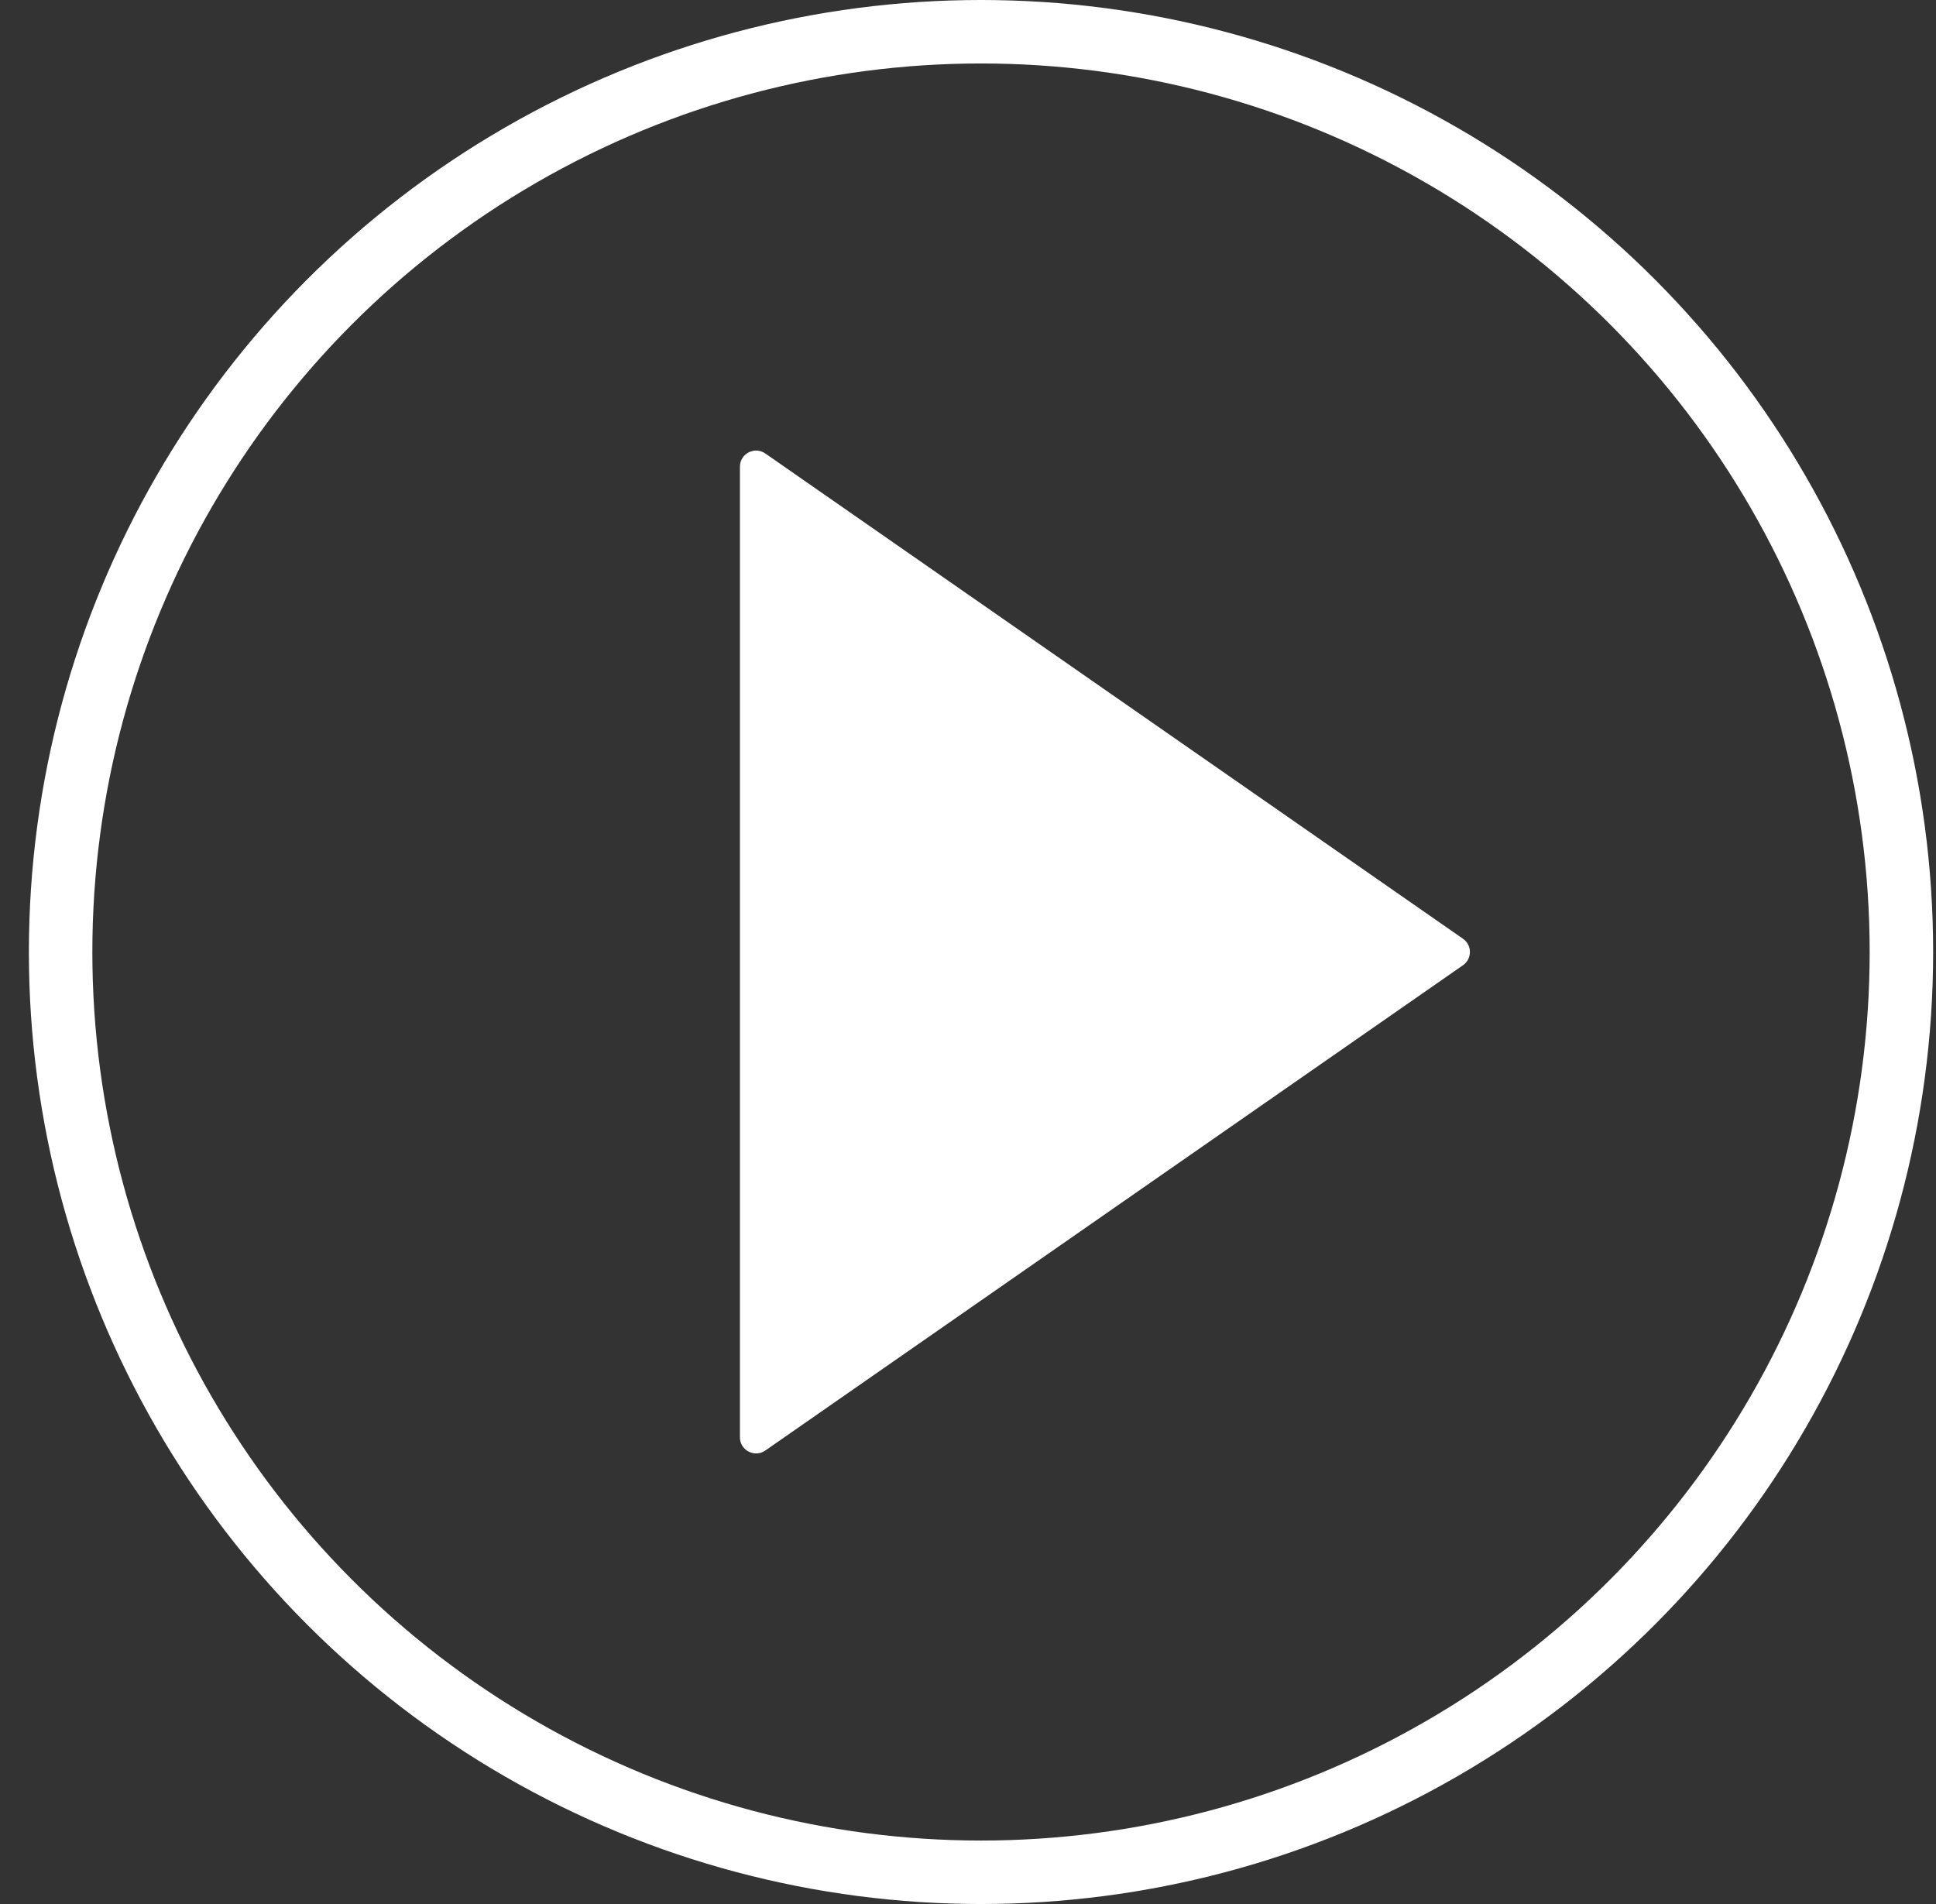 <?xml version="1.0" encoding="UTF-8"?>
<svg width="61px" height="60px" viewBox="0 0 61 60" version="1.1" xmlns="http://www.w3.org/2000/svg" xmlns:xlink="http://www.w3.org/1999/xlink">
    <rect x="0" y="0" width="61" height="60" fill="#333333" stroke="none"/>
    <!-- Generator: Sketch 55.2 (78181) - https://sketchapp.com -->
    <title>Icon - Play</title>
    <desc>Created with Sketch.</desc>
    <g id="Pages" stroke="none" stroke-width="1" fill="none" fill-rule="evenodd">
        <g id="0.0-Home" transform="translate(-1279, -4213)">
            <g id="Our-network" transform="translate(0, 3405)">
                <g id="Row-2" transform="translate(740, 593)">
                    <g id="Icon---Play" transform="translate(539, 215)">
                        <path d="M24.113,45.71 L46.096,30.417 C46.387,30.215 46.387,29.785 46.096,29.582 L24.113,14.29 C23.776,14.055 23.314,14.297 23.314,14.707 L23.314,45.293 C23.314,45.703 23.776,45.944 24.113,45.71" id="Fill-3" fill="#FFFFFF"></path>
                        <circle id="Oval" stroke="#FFFFFF" stroke-width="2" cx="30.91" cy="30" r="29"></circle>
                    </g>
                </g>
            </g>
        </g>
    </g>
</svg>